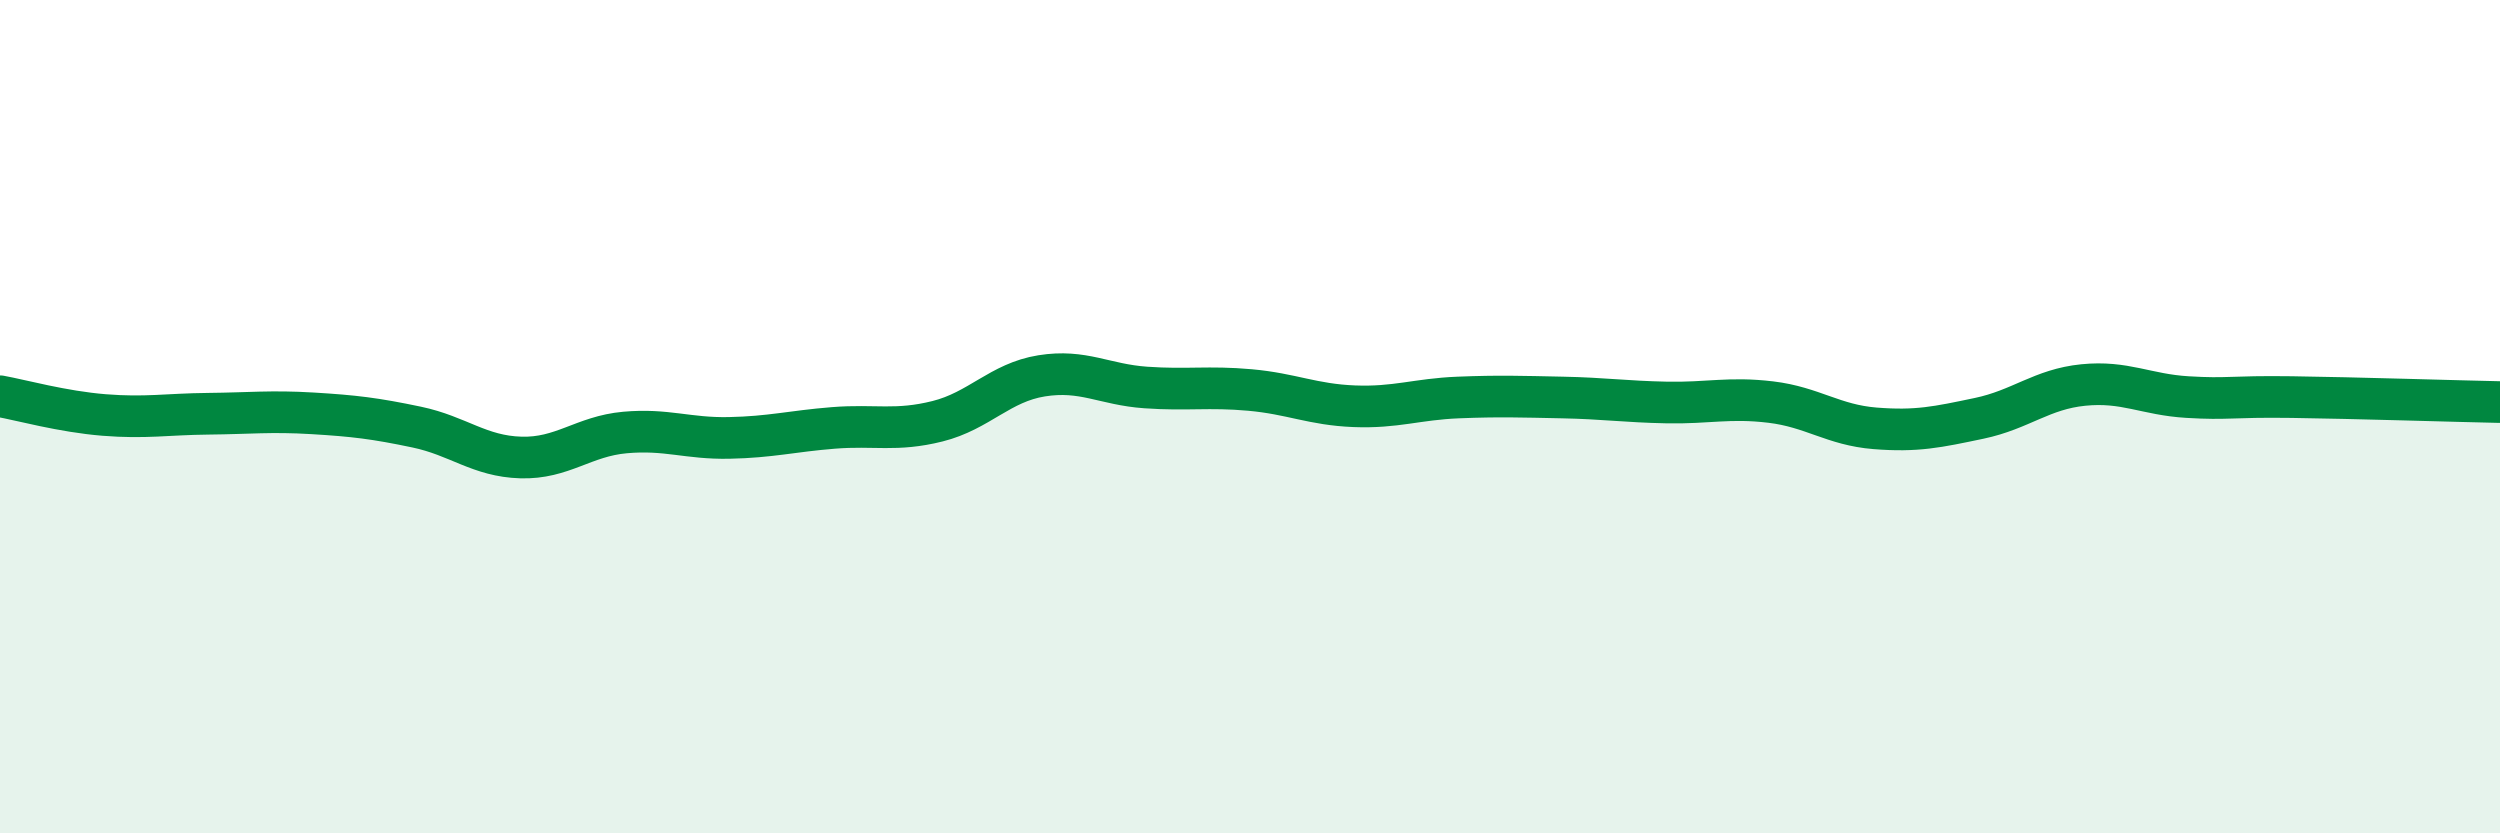 
    <svg width="60" height="20" viewBox="0 0 60 20" xmlns="http://www.w3.org/2000/svg">
      <path
        d="M 0,9.51 C 0.5,9.6 1.5,9.88 2.5,9.96 C 3.5,10.04 4,9.94 5,9.93 C 6,9.92 6.5,9.86 7.5,9.92 C 8.5,9.98 9,10.04 10,10.25 C 11,10.46 11.5,10.95 12.5,10.98 C 13.5,11.01 14,10.47 15,10.38 C 16,10.29 16.5,10.53 17.5,10.51 C 18.5,10.49 19,10.35 20,10.27 C 21,10.19 21.5,10.36 22.5,10.11 C 23.5,9.86 24,9.18 25,9.02 C 26,8.86 26.5,9.23 27.5,9.3 C 28.5,9.37 29,9.27 30,9.36 C 31,9.45 31.5,9.71 32.5,9.75 C 33.5,9.79 34,9.58 35,9.54 C 36,9.5 36.5,9.52 37.5,9.54 C 38.5,9.56 39,9.64 40,9.66 C 41,9.68 41.5,9.53 42.5,9.65 C 43.5,9.77 44,10.2 45,10.28 C 46,10.36 46.5,10.25 47.5,10.04 C 48.5,9.83 49,9.34 50,9.24 C 51,9.14 51.5,9.47 52.5,9.53 C 53.5,9.59 53.5,9.51 55,9.53 C 56.5,9.55 59,9.63 60,9.65L60 20L0 20Z"
        fill="#008740"
        opacity="0.1"
        stroke-linecap="round"
        stroke-linejoin="round"
      />
      <path
        d="M 0,9.51 C 0.5,9.6 1.5,9.88 2.5,9.96 C 3.5,10.04 4,9.94 5,9.93 C 6,9.92 6.5,9.86 7.5,9.92 C 8.5,9.98 9,10.04 10,10.25 C 11,10.46 11.5,10.95 12.5,10.98 C 13.5,11.01 14,10.47 15,10.38 C 16,10.29 16.5,10.53 17.5,10.51 C 18.5,10.49 19,10.35 20,10.27 C 21,10.19 21.5,10.36 22.5,10.11 C 23.5,9.86 24,9.18 25,9.02 C 26,8.86 26.5,9.23 27.5,9.3 C 28.5,9.37 29,9.27 30,9.36 C 31,9.45 31.5,9.71 32.5,9.75 C 33.5,9.79 34,9.58 35,9.54 C 36,9.5 36.5,9.52 37.5,9.54 C 38.5,9.56 39,9.64 40,9.66 C 41,9.68 41.5,9.53 42.5,9.65 C 43.5,9.77 44,10.2 45,10.28 C 46,10.36 46.5,10.25 47.5,10.04 C 48.5,9.83 49,9.34 50,9.24 C 51,9.14 51.5,9.47 52.5,9.53 C 53.5,9.59 53.5,9.51 55,9.53 C 56.5,9.55 59,9.63 60,9.65"
        stroke="#008740"
        stroke-width="1"
        fill="none"
        stroke-linecap="round"
        stroke-linejoin="round"
      />
    </svg>
  